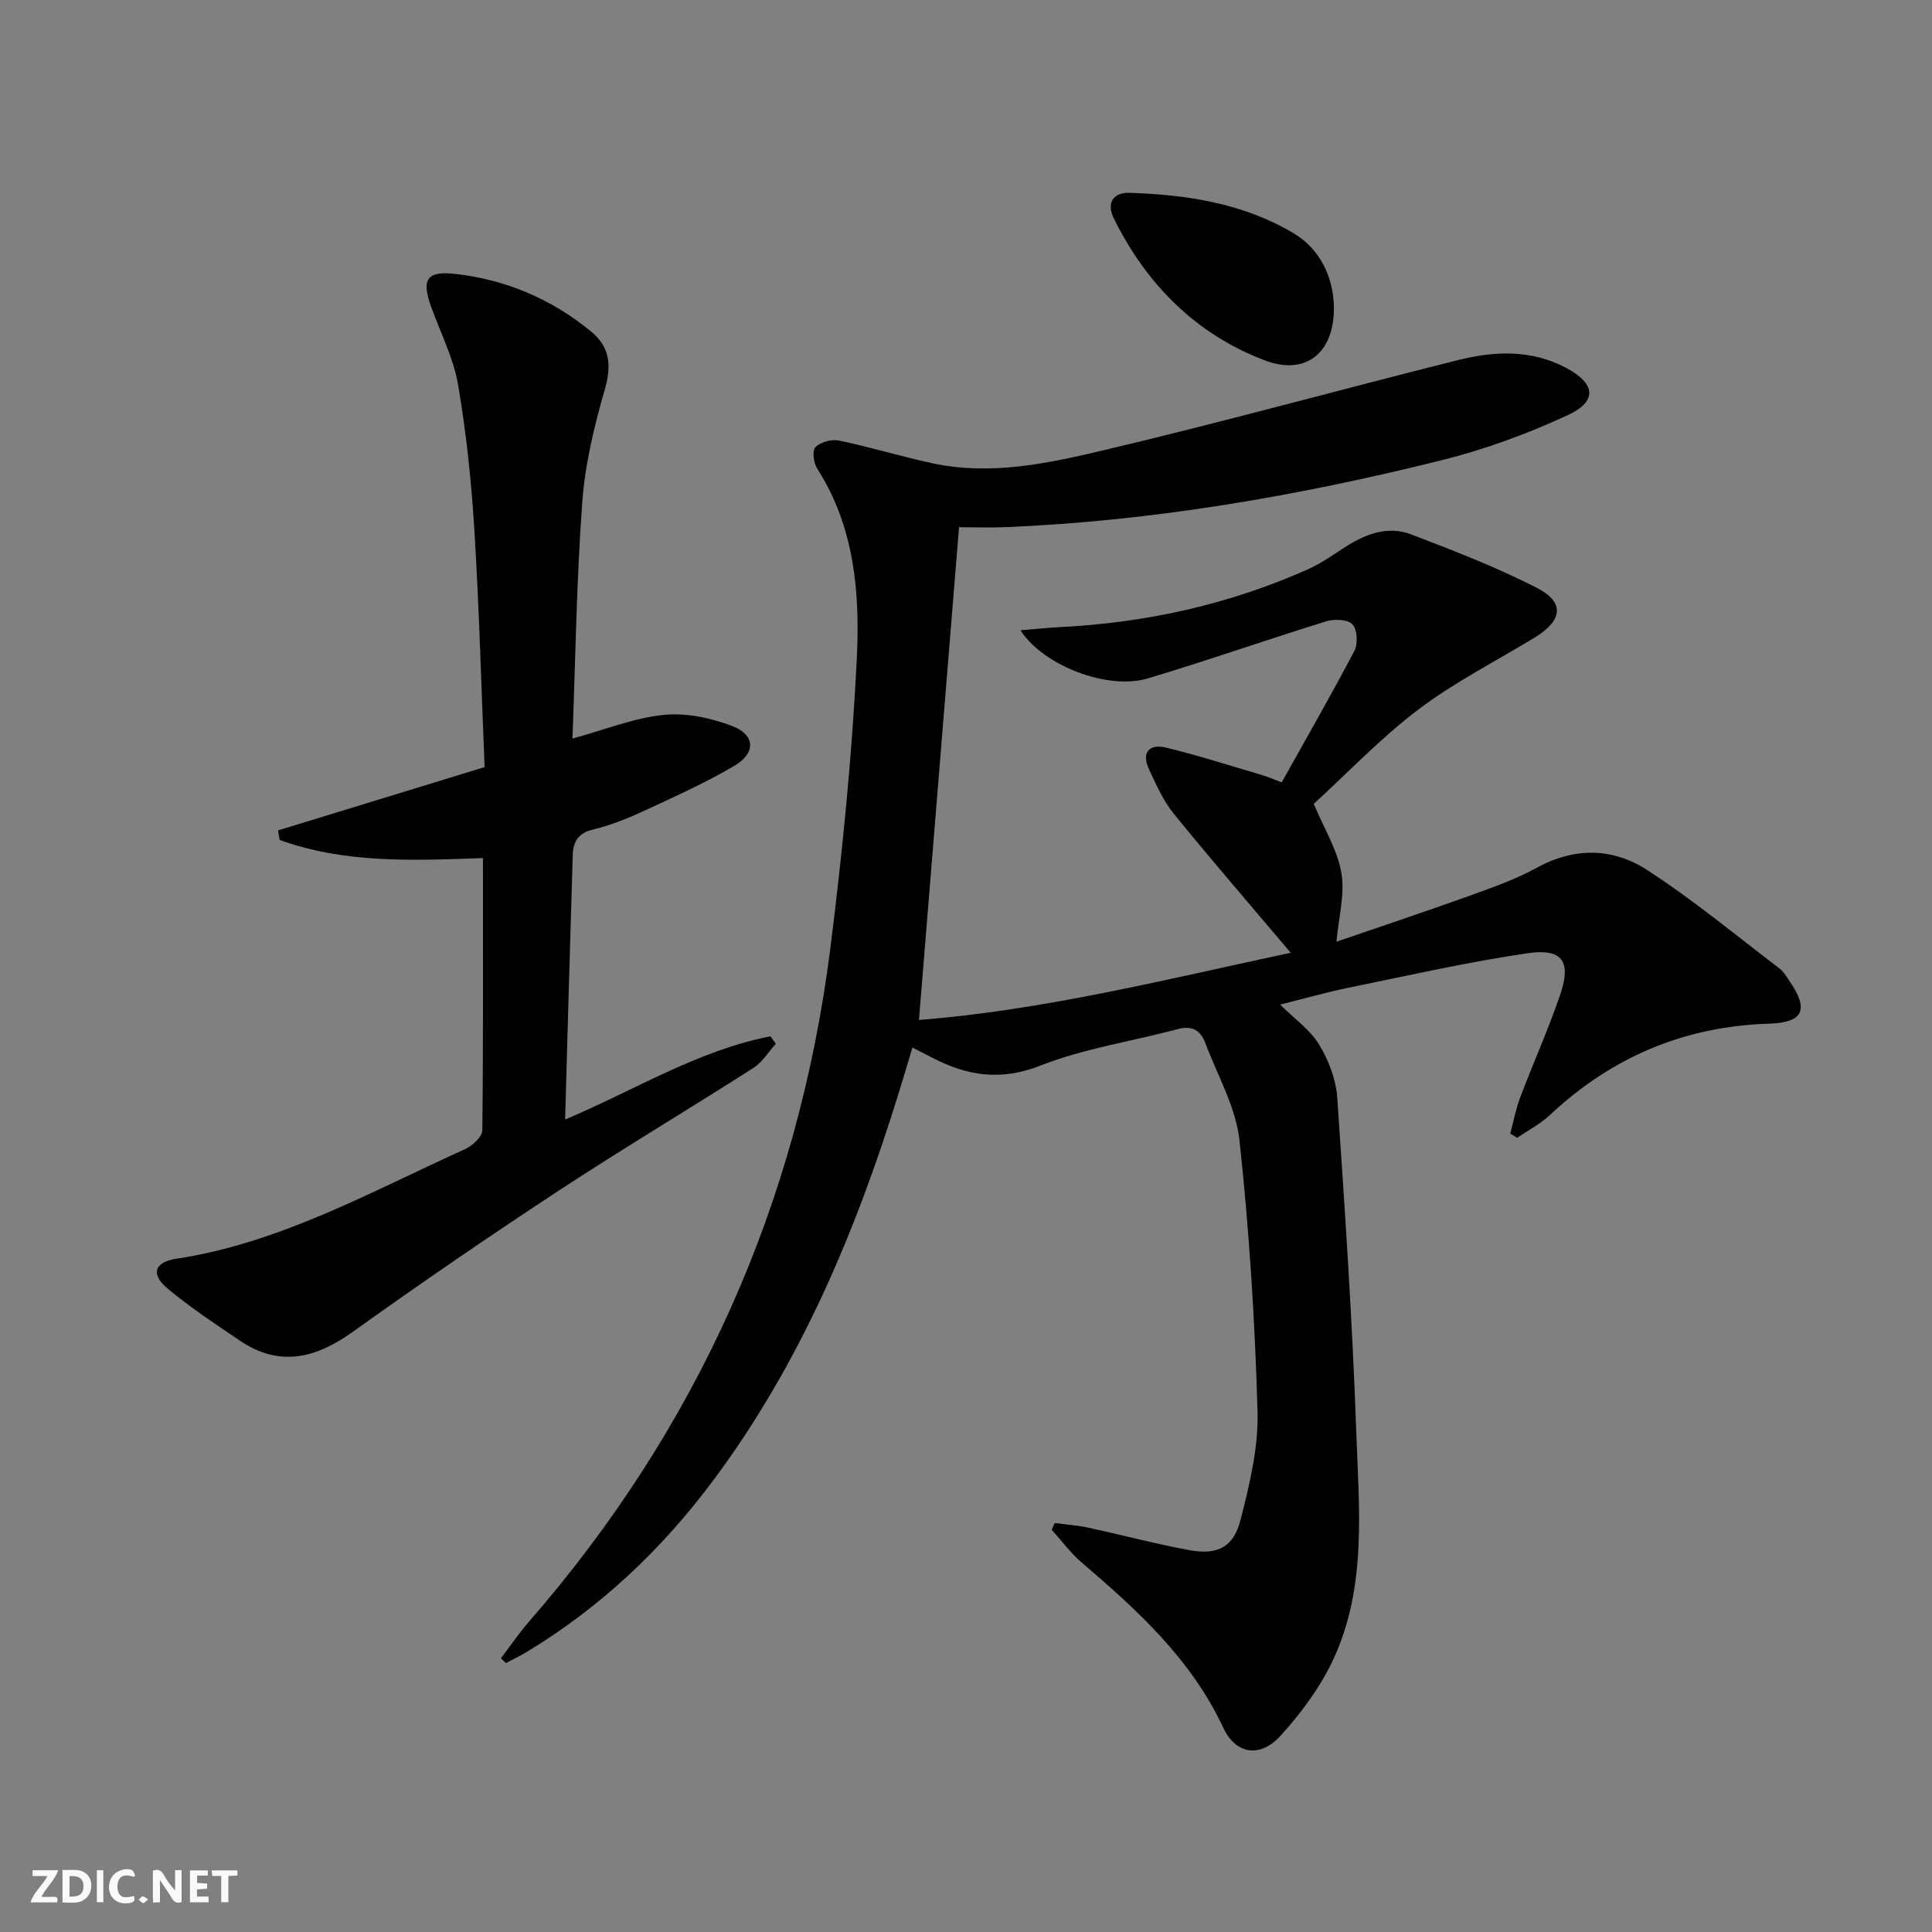 <svg enable-background="new 0 0 400 400" viewBox="0 0 400 400" xmlns="http://www.w3.org/2000/svg"><rect x="0" y="0" width="400" height="400" fill="#808080" stroke="none"/><g fill="#fbfafa"><path d="m37.59 393.81c-.92.31-1.52.05-2-.78-.7-1.2-1.52-2.34-2.47-3.78v4.59c-.55.03-.95.05-1.41.07-.03-.37-.06-.64-.06-.91 0-1.91 0-3.81 0-5.7 1.13-.41 1.77-.03 2.29.91.62 1.11 1.38 2.14 2.31 3.19v-4.2h1.35v6.61z"/><path d="m12.94 393.88v-6.75c1.9.19 3.93-.54 5.37 1.29.8 1.01.78 2.88.03 3.97-1.37 1.97-3.4 1.51-5.4 1.49m1.45-1.22c2.04.12 2.92-.58 2.89-2.21-.03-1.51-.98-2.19-2.89-2z"/><path d="m11.81 393.87h-5.49c.68-2.18 2.47-3.48 3.51-5.45h-3.08v-1.21h5.29c-.71 2.13-2.44 3.48-3.47 5.51.86 0 1.63.04 2.39-.01.79-.05 1.14.21.85 1.16"/><path d="m39.33 393.86v-6.61h3.7v1.07h-2.22v1.52c.68.04 1.34.09 2.07.13v1.07c-.72.05-1.38.09-2.1.14v1.48h2.4v1.19h-3.85z"/><path d="m27.71 388.56c-1.15-.3-2.46-.61-3.1.64-.37.73-.41 1.93-.06 2.67.63 1.35 1.99.93 3.17.68.35.94-.01 1.32-.93 1.46-1.62.25-3.05-.27-3.76-1.48-.73-1.25-.6-3.03.31-4.17.88-1.11 2.71-1.7 4-1.16.32.13.44.74.65 1.12-.1.08-.19.16-.28.24"/><path d="m49.15 387.24v1.07c-.59.02-1.17.05-1.87.08v5.44h-1.48v-5.44h-1.85c-.05-.4-.08-.73-.13-1.15z"/><path d="m20.06 387.21h1.33v6.62h-1.33z"/><path d="m30.68 393.25c-.49.38-.8.79-1.05.76-.32-.05-.6-.45-.9-.7.26-.24.51-.64.8-.67.29-.04.62.3 1.15.61"/></g><path d="m198.56 109.15c-2.77 34.03-5.51 67.74-8.3 102.02 25.91-2.01 51.87-8.57 76.97-13.91-8.11-9.6-16.33-19.09-24.24-28.82-2.16-2.66-3.6-5.97-5.08-9.12-1.65-3.52 0-5.38 3.52-4.53 6.75 1.63 13.37 3.77 20.03 5.73.95.28 1.87.69 3.9 1.46 5.02-8.99 10.21-18.01 15.05-27.22.77-1.46.61-4.42-.4-5.5-.96-1.04-3.77-1.14-5.44-.62-12.36 3.82-24.58 8.13-36.98 11.83-8.16 2.44-21.56-2.58-26.3-9.98 3-.24 5.46-.51 7.93-.64 17.92-.88 35.18-4.67 51.59-11.99 2.7-1.21 5.17-2.97 7.68-4.59 4.23-2.72 8.84-4.47 13.68-2.63 8.78 3.35 17.59 6.77 25.95 11.03 5.89 3 5.44 6.77-.35 10.31-8.06 4.92-16.58 9.22-24.08 14.89-7.79 5.88-14.59 13.07-21.69 19.56 2.16 5.17 4.91 9.57 5.72 14.3.75 4.43-.57 9.21-1.02 14.24 8.52-2.93 17.91-6.05 27.22-9.39 4.84-1.74 9.77-3.46 14.25-5.92 7.83-4.3 15.75-4.12 22.78.42 9.58 6.19 18.4 13.54 27.5 20.45.89.68 1.49 1.78 2.15 2.74 3.92 5.75 2.78 8.45-4.32 8.67-17.6.55-32.61 6.93-45.4 18.92-1.98 1.86-4.49 3.15-6.76 4.7-.48-.29-.96-.58-1.44-.87.68-2.52 1.16-5.11 2.08-7.53 2.7-7.14 5.85-14.12 8.3-21.34 2.29-6.76.4-9.51-6.74-8.47-12.46 1.82-24.79 4.63-37.14 7.15-4.53.92-8.99 2.21-14.14 3.49 3.02 3 6.23 5.23 8.07 8.28 1.96 3.24 3.49 7.2 3.75 10.95 1.58 23.06 3.13 46.13 3.94 69.22.56 15.87 2.24 32.14-4.78 47.17-2.68 5.74-6.66 11.11-10.95 15.81-4.14 4.54-9.2 3.86-11.8-1.7-6.64-14.21-17.75-24.32-29.3-34.2-2.32-1.98-4.16-4.52-6.22-6.8.21-.46.42-.93.62-1.39 2.32.31 4.67.46 6.95.96 6.97 1.5 13.87 3.35 20.87 4.64 5.84 1.08 9.18-.54 10.64-6.23 1.88-7.33 3.74-15 3.53-22.47-.53-18.74-1.72-37.5-3.74-56.14-.75-6.87-4.55-13.42-7.04-20.08-.99-2.64-2.69-3.77-5.77-2.94-9.46 2.55-19.33 3.97-28.37 7.54-8.2 3.23-15.14 2.15-22.36-1.59-1.18-.61-2.36-1.21-4.17-2.14-.99 3.28-1.9 6.37-2.85 9.45-8.86 28.6-20.33 55.94-38.37 80.14-10.66 14.31-23.4 26.37-38.73 35.6-1.36.82-2.81 1.5-4.21 2.25-.35-.33-.7-.66-1.04-.99 1.9-2.5 3.67-5.12 5.73-7.49 34.96-40.14 55.78-86.68 62.46-139.41 2.52-19.92 4.5-39.96 5.49-60.01.67-13.57-.43-27.3-8.2-39.41-.75-1.17-1.07-3.76-.37-4.43 1.09-1.06 3.35-1.69 4.88-1.37 6.49 1.35 12.85 3.31 19.33 4.7 11.89 2.56 23.63.11 35.04-2.59 24.7-5.83 49.18-12.6 73.8-18.77 7.49-1.87 15.13-2.22 22.31 1.58 6.15 3.24 6.64 6.93.45 9.8-8.37 3.88-17.19 7.12-26.14 9.35-29.7 7.4-59.79 12.6-90.46 13.87-3.33.12-6.64 0-9.47 0z" fill="#000001"/><path d="m99.99 177.65c-14.71.54-28.7 1.11-42.09-3.75-.11-.66-.23-1.32-.34-1.97 14.08-4.32 28.15-8.63 42.77-13.11-.68-16.47-1.11-32.76-2.11-49.01-.62-10.09-1.68-20.2-3.38-30.15-.94-5.47-3.58-10.66-5.51-15.95-2.13-5.85-1.06-7.68 4.94-7 10.47 1.18 19.9 5.2 28.08 11.9 3.95 3.23 4.3 7.08 2.86 12.06-2.2 7.6-4.09 15.47-4.66 23.33-1.18 16.08-1.4 32.22-2.03 48.91 6.86-1.87 12.79-4.29 18.9-4.9 4.66-.47 9.82.63 14.25 2.34 4.68 1.8 4.85 5.54.45 8.15-6.11 3.63-12.67 6.54-19.14 9.54-3.3 1.53-6.76 2.88-10.28 3.73-3.06.74-4.04 2.6-4.12 5.25-.55 17.95-1.05 35.91-1.58 54.77 14.54-6.16 27.56-14.33 42.51-17.23.37.51.74 1.02 1.12 1.53-1.53 1.69-2.79 3.83-4.64 5.01-13.45 8.6-27.16 16.77-40.5 25.53-14.31 9.4-28.44 19.08-42.36 29.05-7.66 5.49-15.15 7.48-23.41 1.92-5.09-3.43-10.24-6.84-14.96-10.76-3.59-2.98-2.88-5.52 1.71-6.22 21.58-3.29 40.35-13.91 59.81-22.7 1.52-.69 3.56-2.55 3.58-3.89.21-18.67.13-37.3.13-56.38z" fill="#000001"/><path d="m276.17 63.89c-.01 9.15-5.8 13.97-14.35 10.71-14.23-5.43-24.43-15.7-31.19-29.32-1.62-3.25-.18-5.48 3.29-5.36 11.88.4 23.54 2.18 33.94 8.39 5.51 3.29 8.32 9.29 8.31 15.58z" fill="#000001"/></svg>
